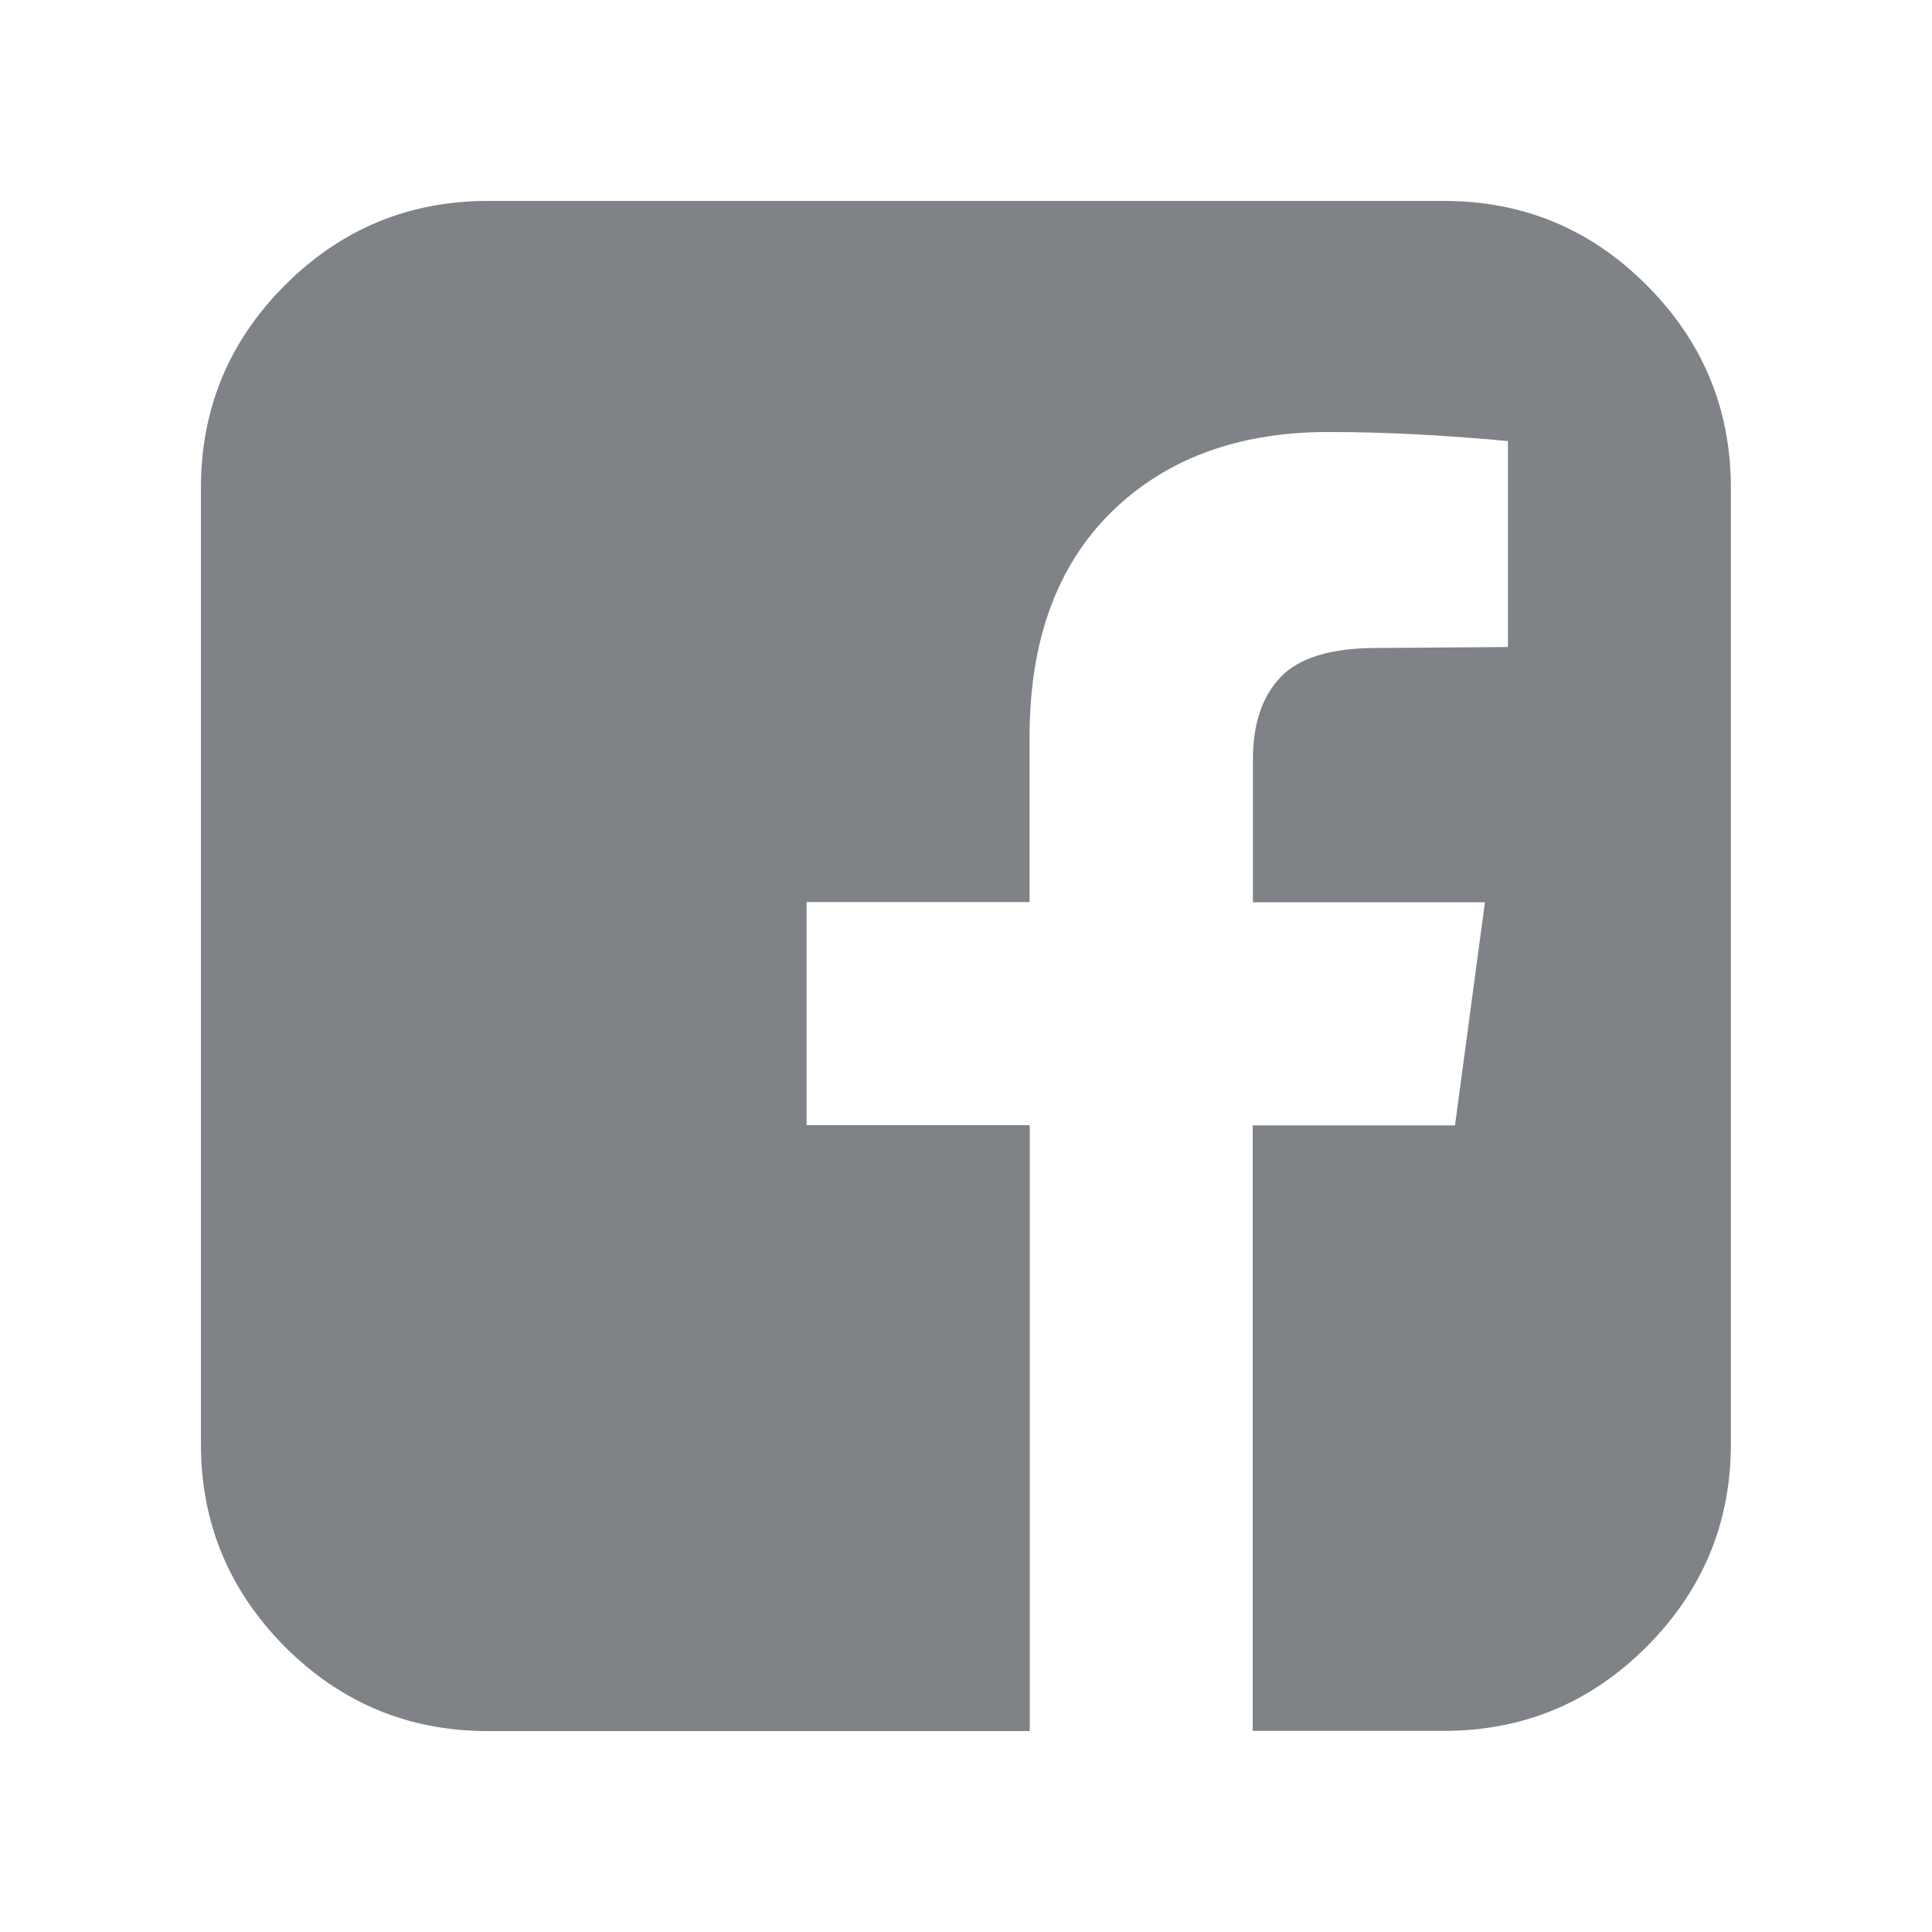 <?xml version="1.0" encoding="utf-8"?>
<!-- Generator: Adobe Illustrator 23.1.1, SVG Export Plug-In . SVG Version: 6.00 Build 0)  -->
<svg version="1.1" id="Vrstva_1" xmlns="http://www.w3.org/2000/svg" xmlns:xlink="http://www.w3.org/1999/xlink" x="0px" y="0px"
	 viewBox="0 0 100 100" style="enable-background:new 0 0 100 100;" xml:space="preserve">
<style type="text/css">
	.st0{fill:#7F8387;}
</style>
<path class="st0" d="M10.4,74.75V25.25c0-4.09,1.45-7.59,4.35-10.49c2.91-2.91,6.41-4.36,10.5-4.36h49.49
	c4.09,0,7.59,1.45,10.49,4.36c2.9,2.9,4.36,6.4,4.36,10.49v49.49c0,4.09-1.46,7.59-4.36,10.49c-2.9,2.91-6.4,4.36-10.49,4.36h-9.9
	V58.25h10.47l1.55-11.55H64.85v-7.38c0-1.86,0.48-3.28,1.44-4.28s2.61-1.5,4.95-1.5l6.81-0.05V22.83c-3.3-0.31-6.4-0.47-9.29-0.47
	c-4.67,0-8.42,1.38-11.24,4.15c-2.81,2.77-4.23,6.65-4.23,11.62v8.56H41.75v11.55H53.3V89.6H25.25c-4.09,0-7.59-1.45-10.5-4.36
	C11.86,82.33,10.4,78.84,10.4,74.75z"/>
</svg>
